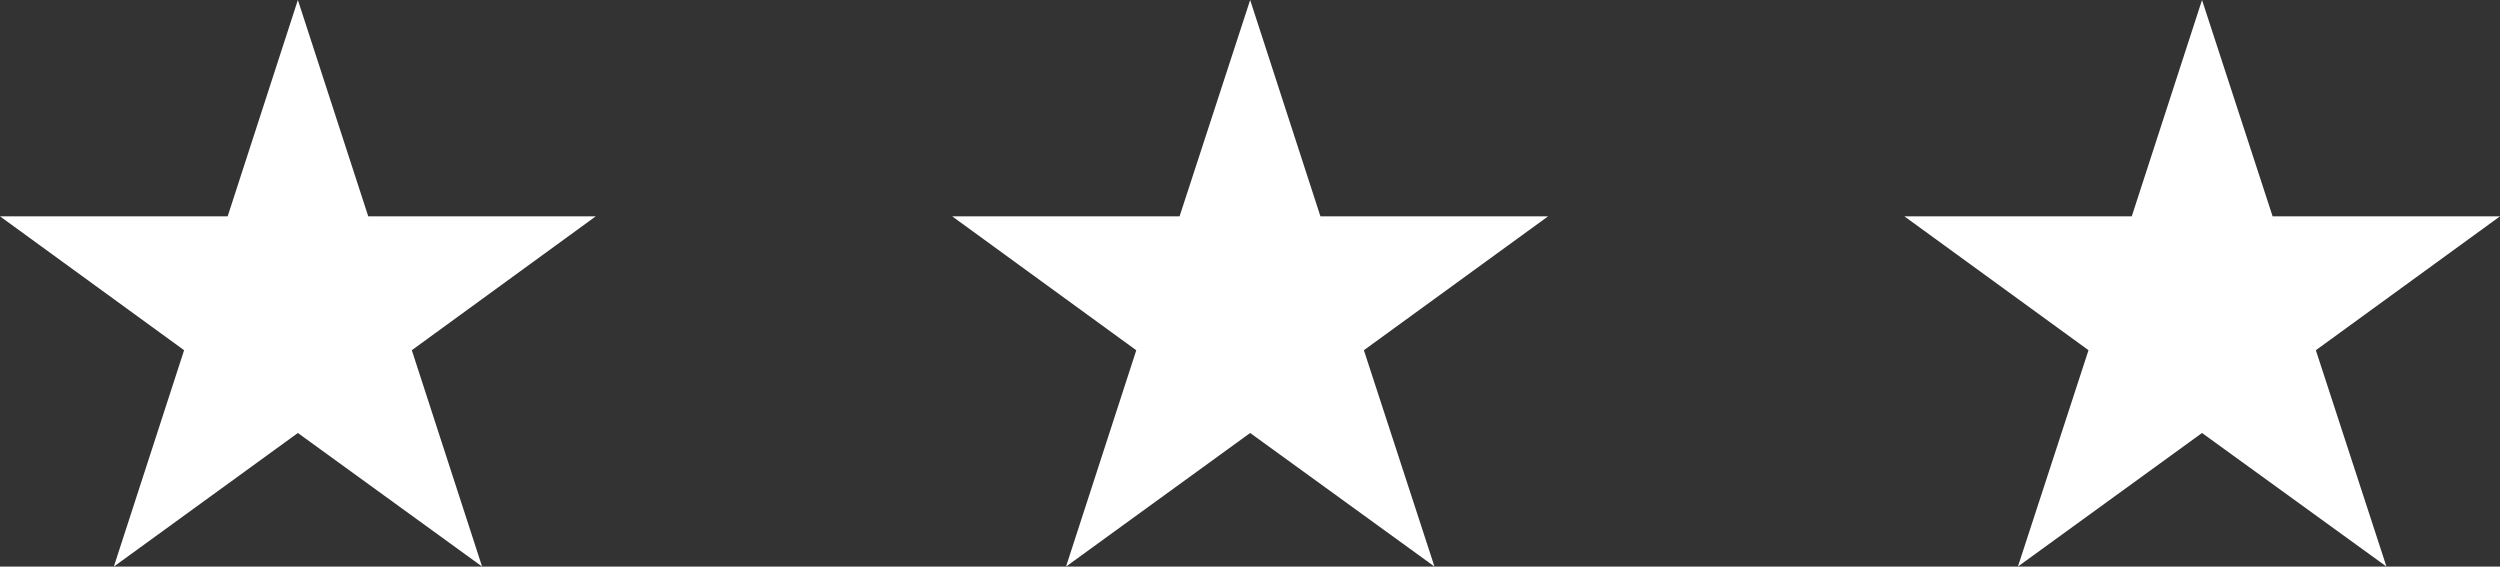 <?xml version="1.0" encoding="UTF-8"?>
<svg xmlns="http://www.w3.org/2000/svg" id="WhiteStars" width="47" height="10.652" viewBox="0 0 47 10.652">
  <rect x="0" y="0" width="47" height="10.652" fill="#333333" stroke="none"/>
  <path id="Path_98" data-name="Path 98" d="M5.6,0,6.923,4.067H11.2L7.742,6.584l1.321,4.067L5.6,8.14,2.14,10.652,3.461,6.584,0,4.067H4.28Z" fill="#fff"></path>
  <path id="Path_99" data-name="Path 99" d="M38.562,0l1.321,4.067h4.28L40.7,6.584l1.327,4.067L38.562,8.14,35.1,10.652l1.321-4.067L32.96,4.067h4.275Z" transform="translate(-15.059)" fill="#fff"></path>
  <path id="Path_100" data-name="Path 100" d="M71.516,0l1.327,4.067h4.275L73.656,6.584l1.327,4.067L71.516,8.14l-3.461,2.511,1.327-4.067L65.92,4.067h4.275Z" transform="translate(-30.118)" fill="#fff"></path>
</svg>
